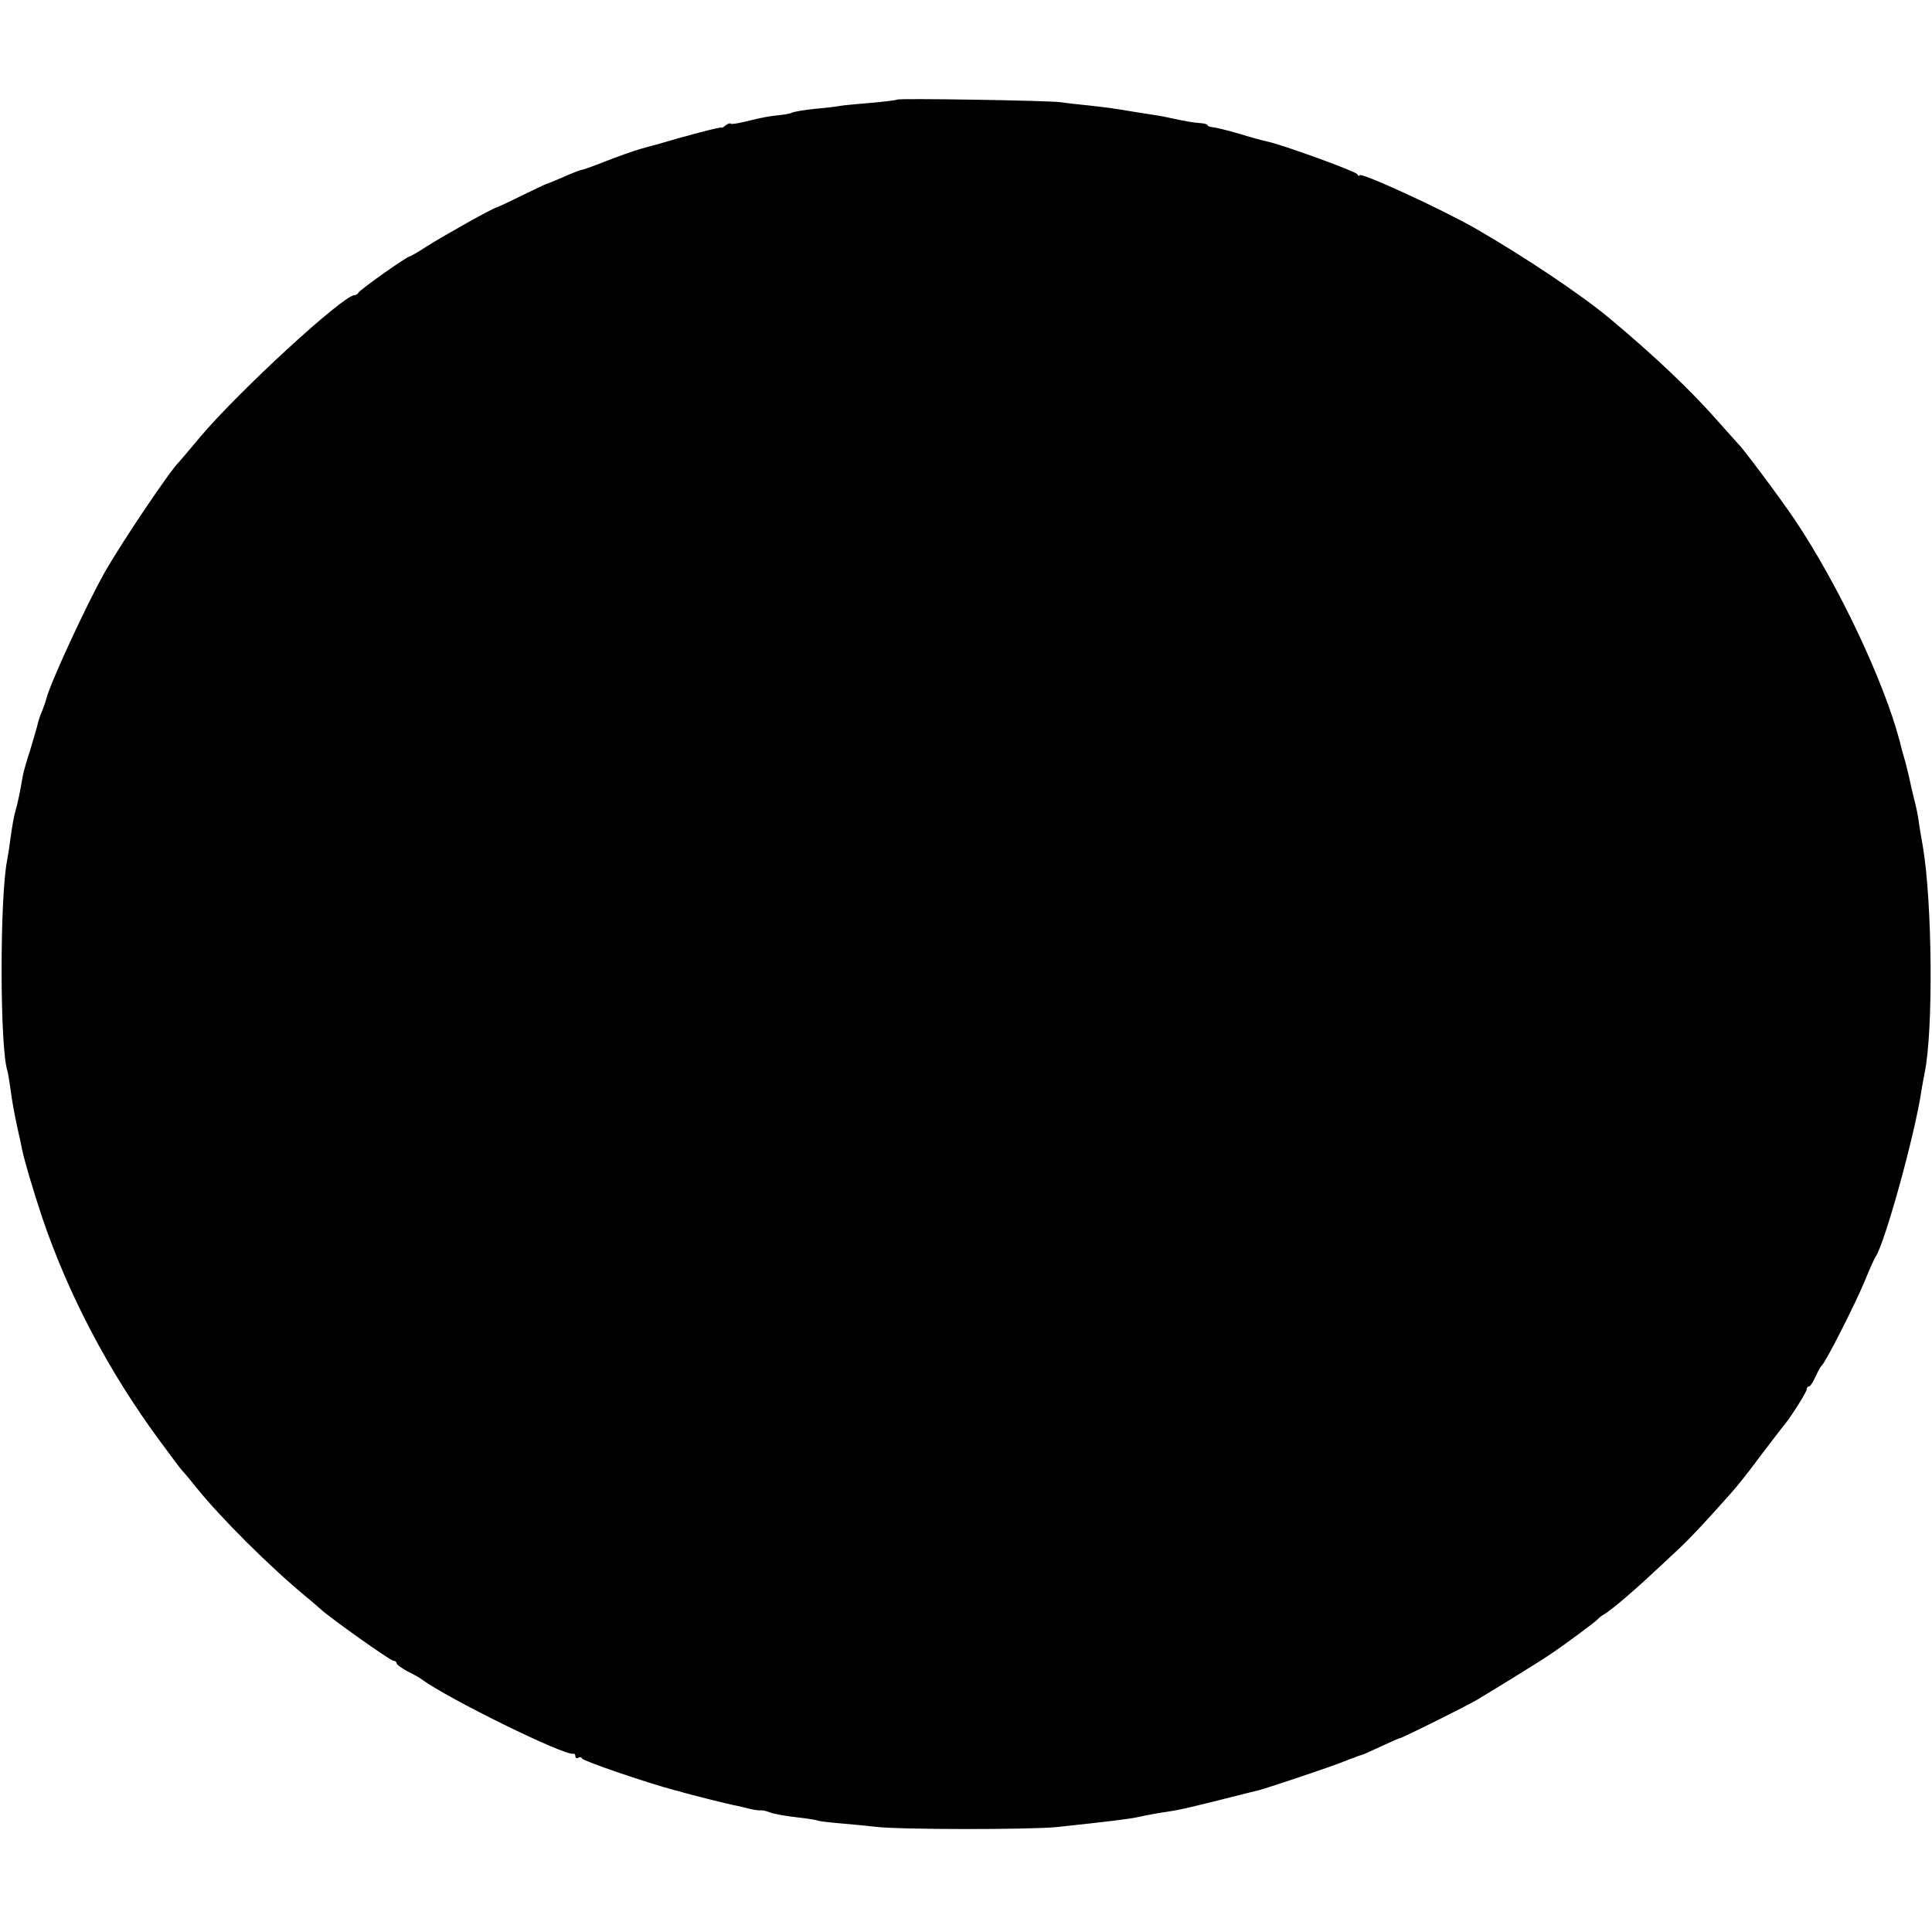 <?xml version="1.0" standalone="no"?>
<!DOCTYPE svg PUBLIC "-//W3C//DTD SVG 20010904//EN"
 "http://www.w3.org/TR/2001/REC-SVG-20010904/DTD/svg10.dtd">
<svg version="1.0" xmlns="http://www.w3.org/2000/svg"
 width="648pt" height="648pt" viewBox="0 0 648 648"
 preserveAspectRatio="xMidYMid meet">
<g transform="translate(0,648) scale(0.1,-0.1)"
fill="#000000" stroke="none">
<path d="M3009 6146 c-2 -2 -42 -7 -88 -11 -47 -4 -92 -8 -102 -10 -10 -2 -49
-7 -86 -10 -37 -4 -72 -10 -77 -13 -5 -3 -23 -6 -40 -8 -33 -3 -57 -7 -121
-23 -22 -5 -41 -8 -44 -6 -2 3 -10 0 -18 -6 -7 -6 -13 -9 -13 -7 0 4 -129 -30
-215 -56 -5 -1 -30 -8 -55 -15 -25 -7 -78 -26 -119 -42 -40 -16 -77 -29 -81
-29 -4 0 -32 -11 -61 -24 -30 -13 -57 -24 -61 -25 -4 -1 -40 -19 -80 -38 -40
-20 -77 -37 -83 -39 -14 -3 -171 -91 -233 -130 -29 -19 -55 -34 -58 -34 -9 0
-169 -113 -172 -122 -2 -4 -8 -8 -13 -8 -38 0 -390 -324 -517 -475 -37 -44
-69 -82 -72 -85 -28 -26 -193 -271 -249 -370 -62 -110 -183 -372 -196 -425 -1
-5 -7 -23 -13 -38 -7 -15 -15 -40 -18 -55 -4 -15 -15 -52 -24 -82 -10 -30 -21
-68 -24 -85 -9 -53 -17 -90 -22 -107 -7 -23 -13 -56 -20 -108 -3 -25 -8 -54
-10 -65 -25 -125 -25 -630 1 -707 2 -7 6 -31 9 -53 7 -52 14 -90 26 -145 6
-25 12 -54 14 -65 7 -35 37 -137 68 -230 87 -256 221 -513 392 -745 38 -52 72
-97 75 -100 3 -3 24 -27 46 -55 85 -106 249 -269 371 -370 20 -16 41 -35 48
-41 31 -29 235 -174 245 -174 6 0 11 -4 11 -8 0 -5 17 -17 37 -28 21 -10 42
-22 48 -27 87 -64 481 -258 508 -249 4 1 7 -3 7 -9 0 -5 4 -8 9 -5 5 4 11 3
13 -2 3 -8 212 -80 313 -107 77 -21 149 -39 198 -50 12 -2 36 -8 52 -12 17 -4
33 -6 37 -5 4 1 18 -2 31 -7 12 -5 52 -12 87 -16 36 -4 68 -9 71 -11 4 -2 36
-6 70 -9 35 -3 91 -8 124 -12 79 -10 520 -10 610 -1 178 19 241 27 270 33 29
7 76 15 110 20 37 6 46 8 175 40 58 15 112 28 120 30 29 7 255 83 285 96 17 7
33 13 38 14 4 2 9 4 12 5 3 1 8 3 13 4 4 1 33 14 65 29 32 15 60 27 62 27 7 0
210 101 256 127 47 28 217 132 254 158 49 33 150 108 155 115 3 4 12 11 21 16
9 5 40 29 69 54 49 42 76 67 185 169 37 35 93 95 170 182 17 18 63 76 102 129
40 52 76 100 81 105 25 32 72 107 72 116 0 5 3 9 8 9 4 0 13 15 21 32 8 18 18
35 21 38 12 8 114 209 145 285 16 39 32 75 36 80 31 46 133 414 154 560 3 17
7 41 10 55 30 141 26 577 -6 763 -6 32 -12 70 -14 85 -2 15 -8 47 -15 72 -6
25 -13 54 -15 65 -2 11 -9 37 -14 58 -6 20 -15 52 -19 70 -53 202 -206 526
-353 745 -50 74 -175 241 -188 252 -3 3 -33 37 -67 75 -91 104 -212 219 -365
347 -96 80 -289 209 -449 301 -117 67 -390 192 -390 179 0 -4 -4 -2 -8 4 -6
10 -255 100 -300 109 -11 2 -52 13 -91 25 -40 12 -81 22 -92 23 -10 1 -19 4
-19 7 0 3 -10 6 -22 7 -21 1 -46 5 -106 18 -23 5 -40 8 -112 19 -83 14 -95 15
-155 22 -33 3 -76 8 -95 11 -42 6 -546 14 -551 9z"/>
</g>
</svg>
